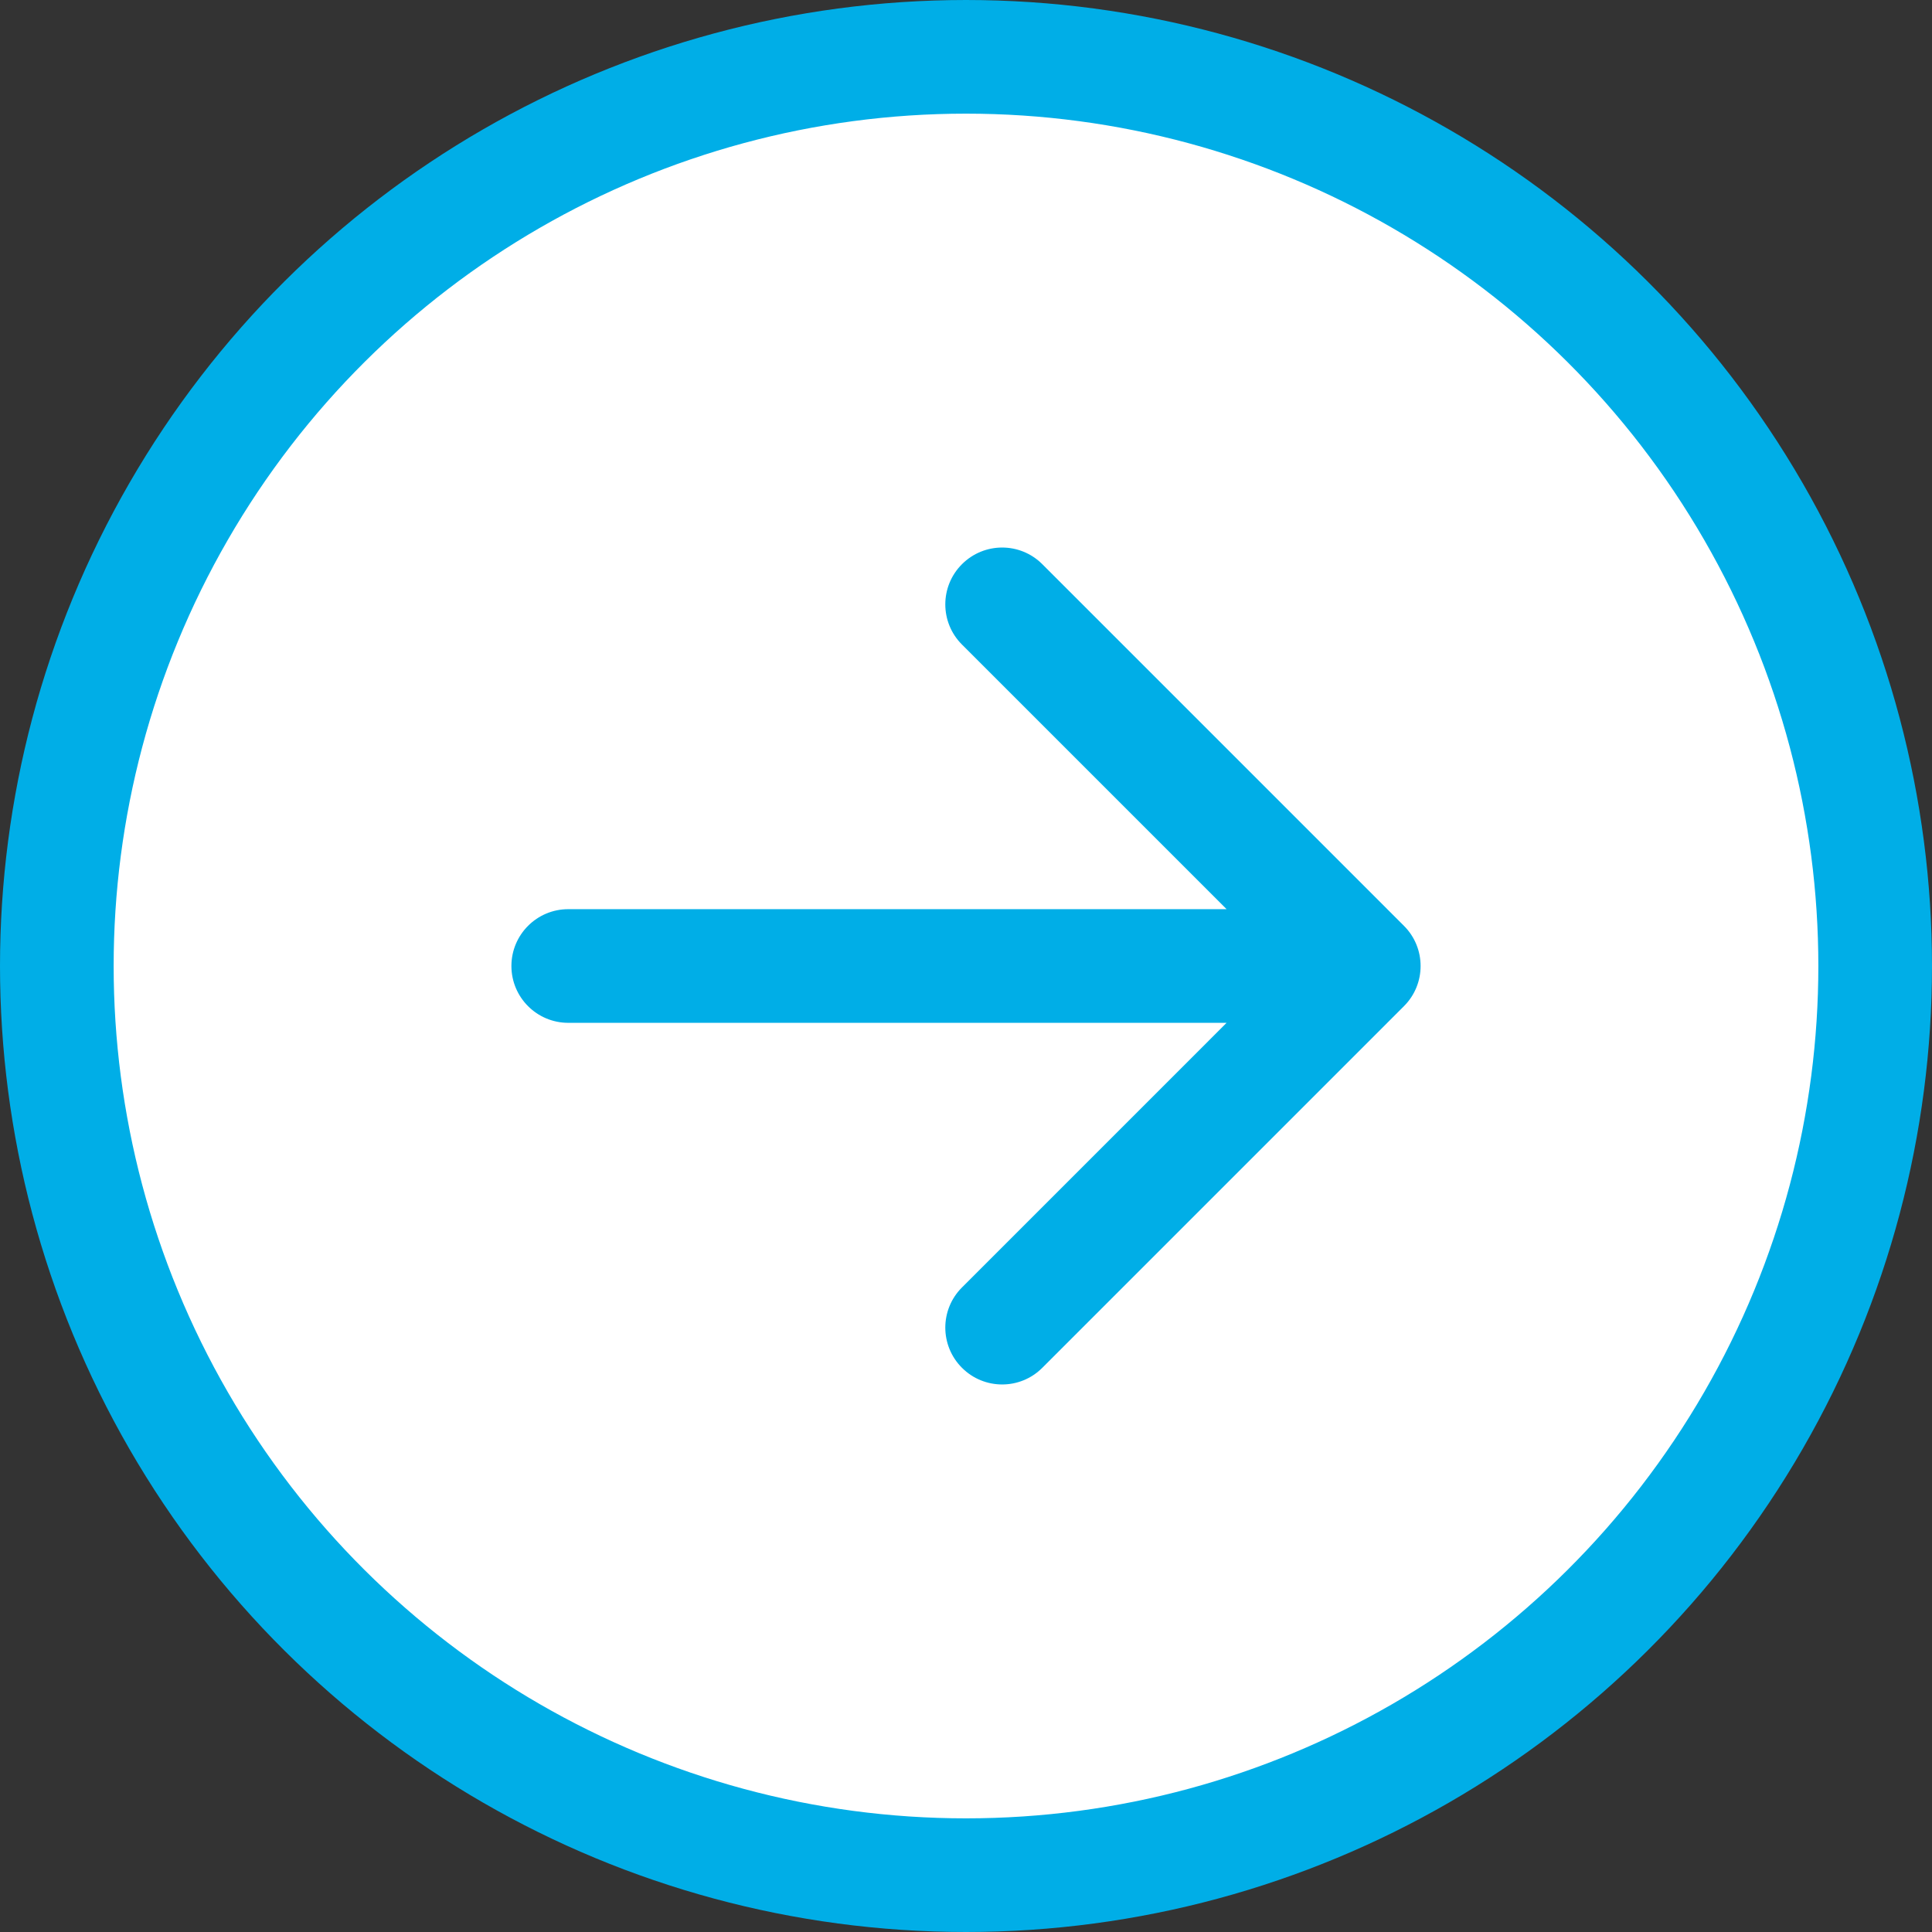 <svg width="34" height="34" viewBox="0 0 34 34" fill="none" xmlns="http://www.w3.org/2000/svg">
<rect x="0" y="0" width="34" height="34" fill="#333333" stroke="none"/>
<circle cx="17" cy="17" r="16" transform="rotate(-90 17 17)" fill="white" stroke="#00AEE7" stroke-width="2"/>
<path d="M10 16C9.448 16 9 16.448 9 17C9 17.552 9.448 18 10 18L10 16ZM24.707 17.707C25.098 17.317 25.098 16.683 24.707 16.293L18.343 9.929C17.953 9.538 17.32 9.538 16.929 9.929C16.538 10.319 16.538 10.953 16.929 11.343L22.586 17L16.929 22.657C16.538 23.047 16.538 23.68 16.929 24.071C17.32 24.462 17.953 24.462 18.343 24.071L24.707 17.707ZM10 18L24 18L24 16L10 16L10 18Z" fill="#00AEE7"/>
</svg>
